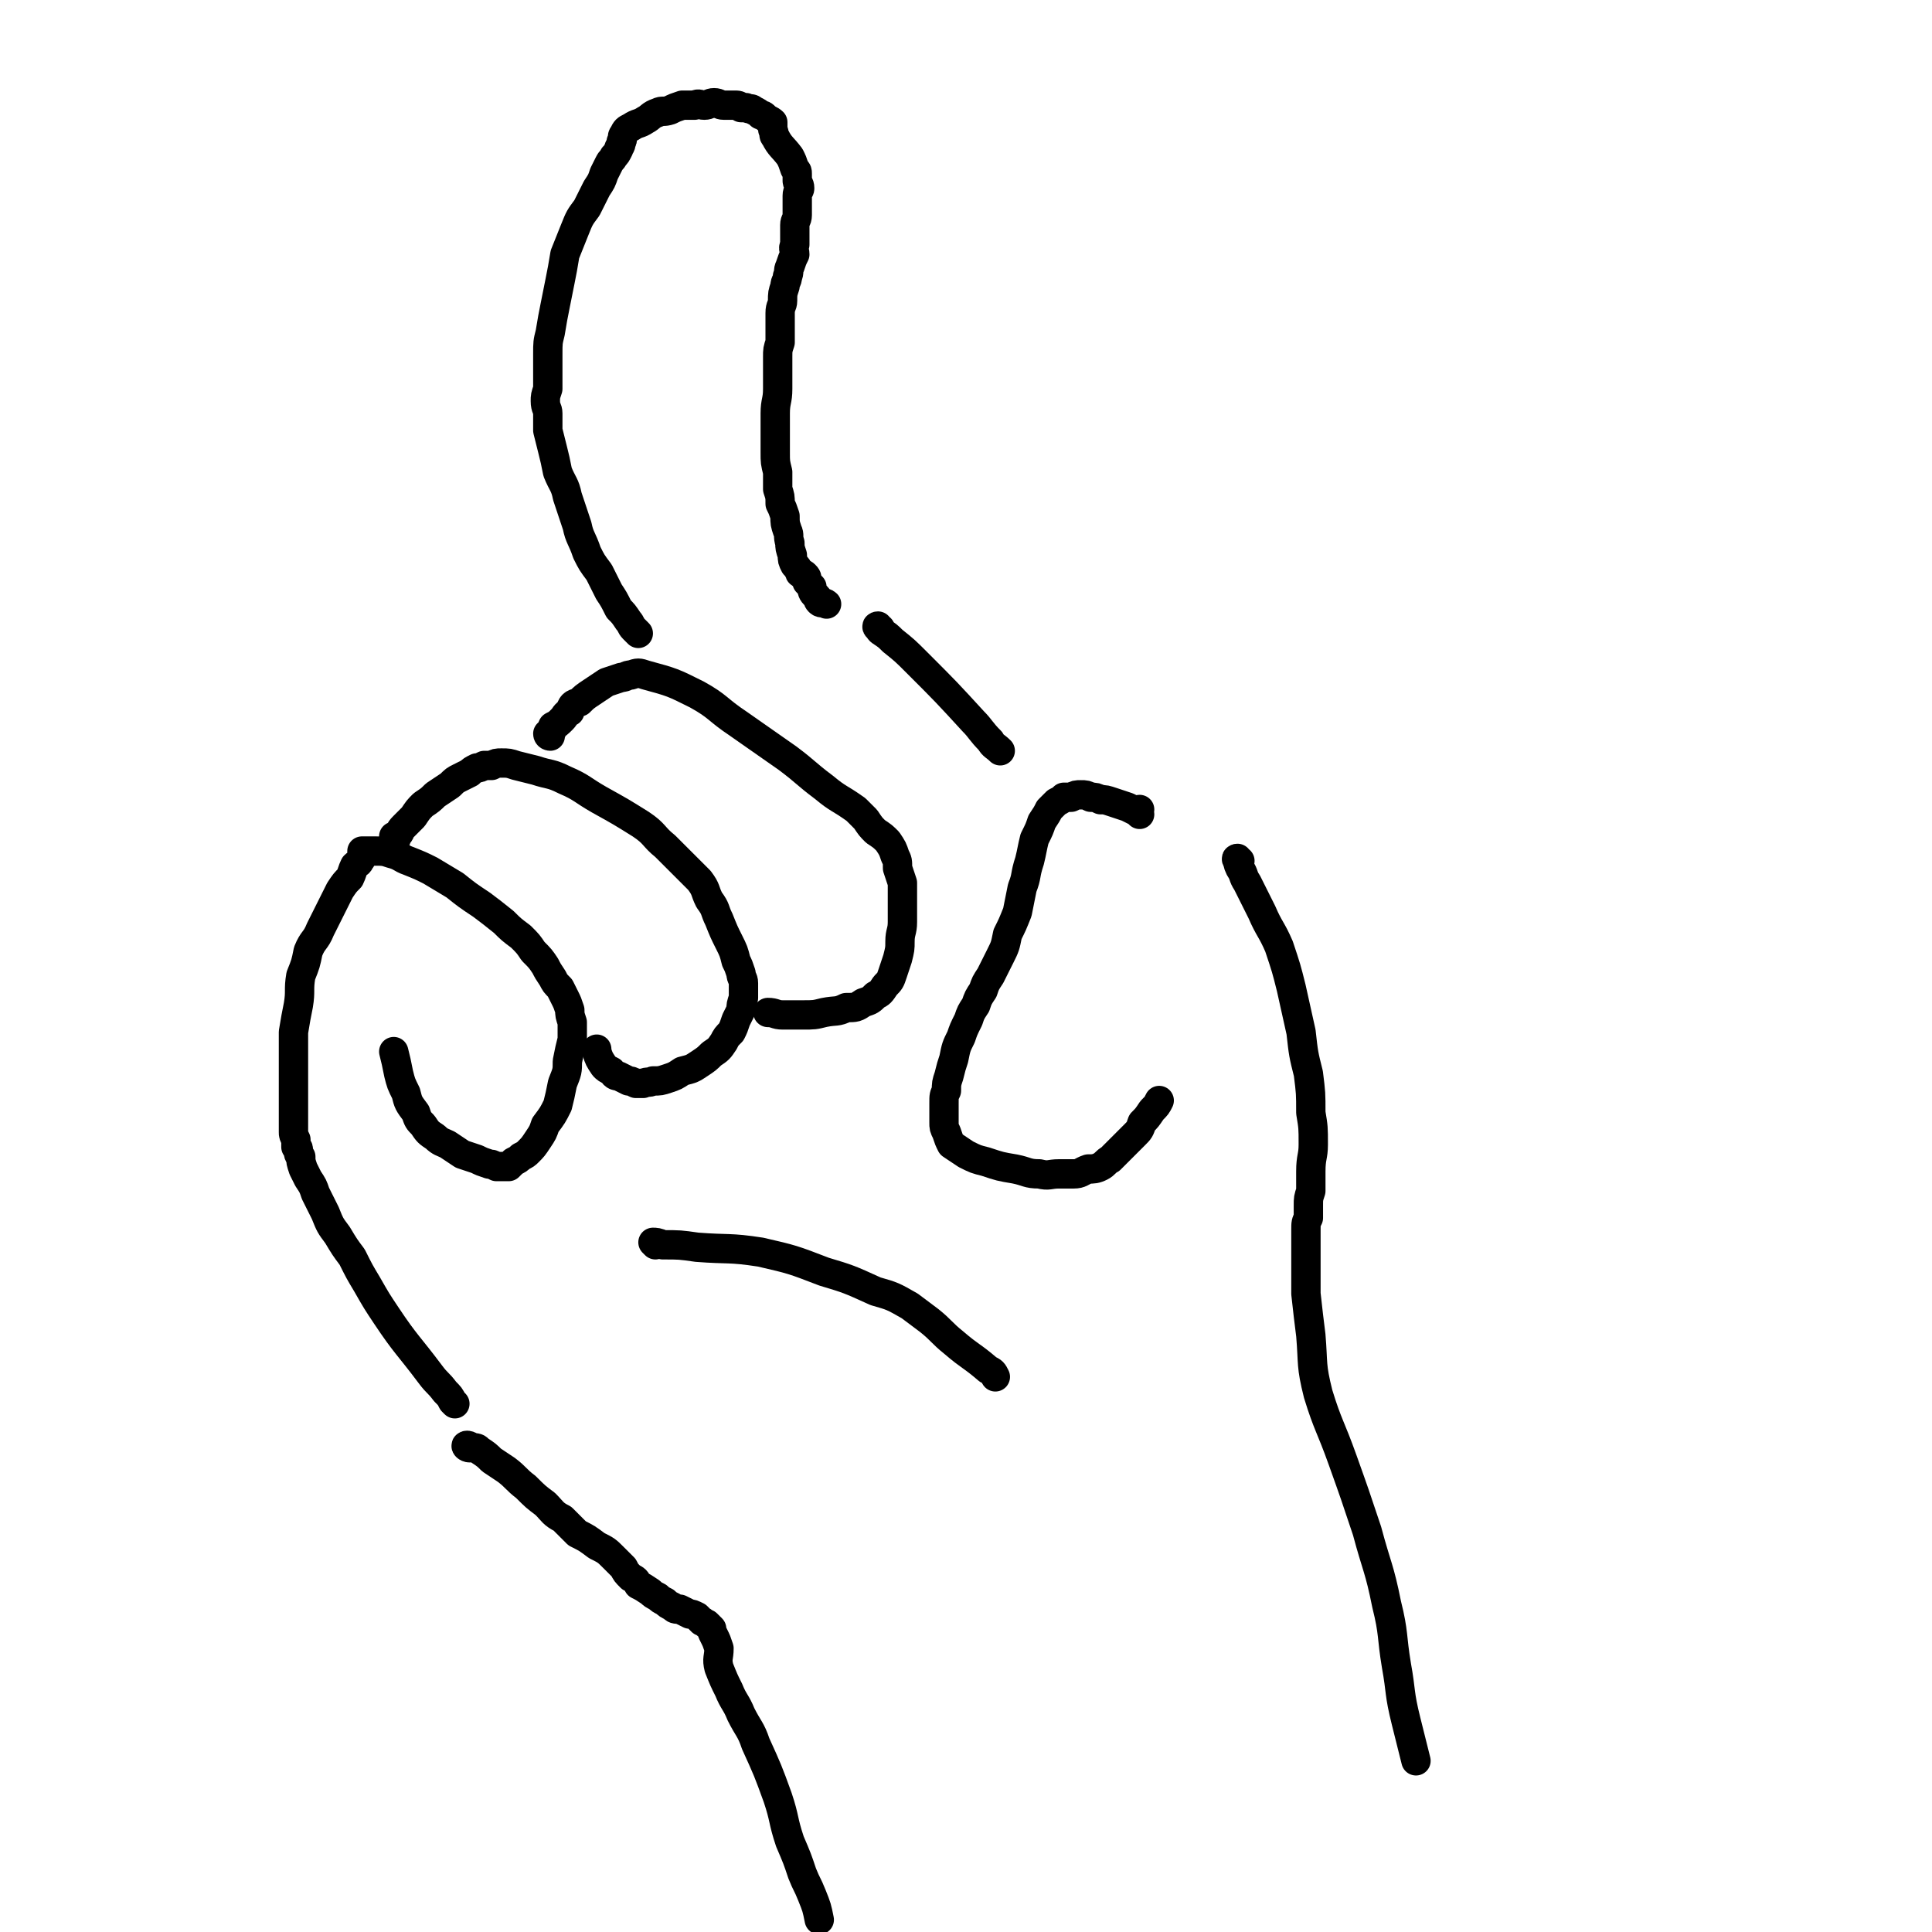 <svg viewBox='0 0 790 790' version='1.1' xmlns='http://www.w3.org/2000/svg' xmlns:xlink='http://www.w3.org/1999/xlink'><g fill='none' stroke='rgb(0,0,0)' stroke-width='12' stroke-linecap='round' stroke-linejoin='round'><path d='M186,574c0,0 0,0 -1,-1 0,0 0,0 0,0 -1,-2 -1,-2 -3,-4 -3,-4 -3,-3 -6,-7 -9,-12 -10,-12 -18,-24 -4,-6 -4,-6 -8,-13 -3,-5 -3,-5 -6,-11 -3,-4 -3,-4 -6,-9 -3,-4 -3,-4 -5,-9 -2,-4 -2,-4 -4,-8 -1,-3 -1,-3 -3,-6 -1,-2 -1,-2 -2,-4 -1,-3 -1,-3 -1,-5 -1,-1 -1,-1 -1,-3 0,-1 -1,-1 -1,-1 0,-1 0,-1 0,-2 0,-1 0,0 0,-1 -1,-2 -1,-2 -1,-3 0,-3 0,-3 0,-6 0,-5 0,-5 0,-10 0,-6 0,-6 0,-12 0,-6 0,-6 0,-13 1,-6 1,-6 2,-11 1,-6 0,-6 1,-12 2,-5 2,-5 3,-10 2,-5 3,-4 5,-9 2,-4 2,-4 4,-8 2,-4 2,-4 4,-8 2,-3 2,-3 4,-5 1,-2 1,-3 2,-5 1,-1 2,-1 2,-2 1,-1 1,-1 1,-2 0,-1 0,-1 0,-2 0,0 1,0 1,0 0,0 0,0 1,0 1,0 1,0 3,0 4,0 4,0 7,1 4,1 4,2 7,3 5,2 5,2 9,4 5,3 5,3 10,6 5,4 5,4 11,8 4,3 4,3 9,7 3,3 3,3 7,6 3,3 3,3 5,6 3,3 3,3 5,6 1,2 1,2 3,5 1,2 1,2 3,4 1,2 1,2 2,4 1,2 1,2 2,5 0,2 0,2 1,5 0,3 0,3 0,7 -1,4 -1,4 -2,9 0,4 0,4 -2,9 -1,5 -1,5 -2,9 -2,4 -2,4 -5,8 -1,3 -1,3 -3,6 -2,3 -2,3 -4,5 -1,1 -1,1 -3,2 -1,1 -1,1 -3,2 -1,1 -1,1 -2,2 -1,0 -1,0 -2,0 -1,0 -1,0 -3,0 -2,-1 -2,-1 -3,-1 -3,-1 -3,-1 -5,-2 -3,-1 -3,-1 -6,-2 -3,-2 -3,-2 -6,-4 -2,-1 -3,-1 -5,-3 -3,-2 -3,-2 -5,-5 -2,-2 -2,-2 -3,-5 -3,-4 -3,-4 -4,-8 -2,-4 -2,-4 -3,-8 -1,-5 -1,-5 -2,-9 '/><path d='M162,343c0,0 -1,0 -1,-1 0,0 1,0 1,0 0,0 0,0 1,-1 1,-1 0,-1 2,-3 2,-2 2,-2 4,-4 2,-3 2,-3 4,-5 3,-2 3,-2 5,-4 3,-2 3,-2 6,-4 2,-2 2,-2 4,-3 2,-1 2,-1 4,-2 1,-1 1,-1 3,-2 1,0 1,0 3,-1 1,0 1,0 3,0 2,-1 2,-1 4,-1 3,0 3,0 6,1 4,1 4,1 8,2 6,2 6,1 12,4 7,3 7,4 14,8 9,5 9,5 17,10 6,4 5,5 10,9 4,4 4,4 8,8 3,3 3,3 6,6 3,4 2,4 4,8 3,4 2,4 4,8 2,5 2,5 4,9 2,4 2,4 3,8 1,2 1,2 2,5 0,2 1,2 1,4 0,1 0,1 0,3 0,2 0,2 0,3 -1,3 -1,3 -1,5 -1,2 -1,2 -2,4 -1,3 -1,3 -2,5 -2,2 -2,2 -3,4 -2,3 -2,3 -5,5 -2,2 -2,2 -5,4 -3,2 -3,2 -7,3 -3,2 -3,2 -6,3 -3,1 -3,1 -6,1 -2,1 -2,0 -4,1 -1,0 -1,0 -3,0 -2,-1 -2,-1 -3,-1 -2,-1 -2,-1 -4,-2 -2,0 -2,-1 -3,-2 -2,-1 -2,-1 -3,-2 -2,-3 -2,-3 -3,-6 0,0 0,0 0,-1 '/><path d='M225,301c0,0 -1,0 -1,-1 0,0 1,0 1,0 1,-1 0,-1 1,-3 2,-1 2,-1 4,-3 1,-1 1,-2 3,-3 1,-3 1,-3 4,-4 2,-2 2,-2 5,-4 3,-2 3,-2 6,-4 3,-1 3,-1 6,-2 2,0 2,-1 4,-1 3,-1 3,-1 6,0 11,3 11,3 21,8 9,5 8,6 17,12 10,7 10,7 20,14 8,6 7,6 15,12 6,5 6,4 13,9 2,2 2,2 4,4 2,3 2,3 4,5 3,2 3,2 5,4 2,3 2,3 3,6 1,2 1,2 1,5 1,3 1,3 2,6 0,4 0,4 0,7 0,5 0,5 0,9 0,4 -1,4 -1,8 0,3 0,3 -1,7 -1,3 -1,3 -2,6 -1,3 -1,3 -3,5 -2,3 -2,3 -4,4 -2,2 -2,2 -5,3 -3,2 -3,2 -7,2 -4,2 -4,1 -9,2 -4,1 -4,1 -9,1 -4,0 -4,0 -8,0 -3,0 -3,-1 -6,-1 '/><path d='M261,259c0,0 0,0 -1,-1 0,0 0,0 0,0 -1,-1 -1,-1 -1,-1 -1,-1 -1,-2 -2,-3 -2,-3 -2,-3 -4,-5 -2,-4 -2,-4 -4,-7 -2,-4 -2,-4 -4,-8 -3,-4 -3,-4 -5,-8 -2,-6 -3,-6 -4,-11 -2,-6 -2,-6 -4,-12 -1,-5 -2,-5 -4,-10 -1,-5 -1,-5 -2,-9 -1,-4 -1,-4 -2,-8 0,-3 0,-3 0,-7 0,-2 -1,-2 -1,-5 0,-2 0,-2 1,-5 0,-3 0,-3 0,-6 0,-4 0,-4 0,-8 0,-5 0,-5 1,-9 1,-6 1,-6 2,-11 1,-5 1,-5 2,-10 1,-5 1,-5 2,-11 2,-5 2,-5 4,-10 2,-5 2,-5 5,-9 2,-4 2,-4 4,-8 2,-3 2,-3 3,-6 1,-2 1,-2 2,-4 1,-2 1,-1 2,-3 1,-1 1,-1 2,-3 0,-1 1,-1 1,-3 1,-1 0,-2 1,-3 1,-2 1,-2 3,-3 3,-2 3,-1 6,-3 2,-1 2,-2 5,-3 2,-1 2,0 5,-1 2,-1 2,-1 5,-2 2,0 2,0 5,0 2,-1 2,0 4,0 2,0 2,-1 4,-1 2,0 2,1 4,1 2,0 2,0 4,0 2,0 2,0 3,1 1,0 1,0 2,0 2,1 2,0 3,1 2,1 2,1 3,2 1,0 1,0 2,1 1,1 2,1 3,2 0,1 0,1 0,3 1,2 0,2 1,3 2,4 3,4 6,8 1,2 1,2 2,5 1,1 1,1 1,2 0,2 0,2 0,3 0,1 1,1 1,3 0,1 -1,1 -1,3 0,1 0,1 0,3 0,2 0,2 0,5 0,2 -1,2 -1,4 0,2 0,2 0,5 0,2 0,2 0,3 -1,2 0,2 0,4 -1,2 -1,2 -2,5 -1,2 0,2 -1,4 0,2 -1,2 -1,4 -1,3 -1,3 -1,6 0,2 -1,2 -1,5 0,3 0,3 0,6 0,3 0,3 0,6 -1,3 -1,3 -1,6 0,3 0,3 0,6 0,4 0,4 0,7 0,5 -1,5 -1,10 0,4 0,4 0,9 0,3 0,3 0,7 0,4 0,4 1,8 0,3 0,3 0,7 1,3 1,3 1,6 1,2 1,2 2,5 0,3 0,3 1,6 1,2 0,2 1,5 0,2 0,2 1,5 0,2 0,2 1,4 1,1 1,1 2,3 0,1 1,0 2,1 1,1 1,1 1,3 1,1 1,1 2,2 0,1 0,2 1,3 0,0 0,0 1,1 1,1 0,1 1,2 1,1 2,0 3,1 '/><path d='M466,333c0,0 -1,-1 -1,-1 0,-1 1,-1 1,-1 -1,0 -1,1 -1,1 -2,-1 -2,-1 -4,-2 -3,-1 -3,-1 -6,-2 -3,-1 -3,-1 -5,-1 -2,-1 -2,-1 -4,-1 -2,-1 -2,-1 -4,-1 -2,0 -2,0 -4,1 -1,0 -1,0 -3,0 -1,1 -1,1 -3,2 -1,1 -1,1 -3,3 -1,2 -1,2 -3,5 -1,3 -1,3 -3,7 -1,4 -1,5 -2,9 -2,6 -1,6 -3,11 -1,5 -1,5 -2,10 -2,5 -2,5 -4,9 -1,5 -1,5 -3,9 -2,4 -2,4 -4,8 -2,3 -2,3 -3,6 -2,3 -2,3 -3,6 -2,3 -2,3 -3,6 -2,4 -2,4 -3,7 -2,4 -2,4 -3,9 -1,3 -1,3 -2,7 -1,3 -1,3 -1,6 -1,2 -1,2 -1,5 0,2 0,2 0,3 0,3 0,3 0,5 0,2 0,2 1,4 1,3 1,3 2,5 3,2 3,2 6,4 4,2 4,2 8,3 6,2 6,2 12,3 5,1 5,2 10,2 4,1 4,0 8,0 3,0 3,0 6,0 3,0 3,-1 6,-2 2,0 3,0 5,-1 2,-1 2,-2 4,-3 2,-2 2,-2 4,-4 3,-3 3,-3 6,-6 2,-2 2,-2 3,-5 2,-2 2,-2 4,-5 2,-2 2,-2 3,-4 '/><path d='M192,592c-1,0 -2,-1 -1,-1 0,0 1,0 2,1 2,0 2,0 3,1 3,2 3,2 5,4 3,2 3,2 6,4 4,3 4,4 8,7 4,4 4,4 8,7 3,3 3,4 7,6 3,3 3,3 6,6 4,2 4,2 8,5 4,2 4,2 7,5 2,2 2,2 4,4 1,2 1,2 3,4 2,1 2,1 3,3 2,1 2,1 5,3 1,1 1,1 3,2 1,1 1,1 3,2 1,1 1,1 3,2 1,1 1,1 3,1 2,1 2,1 4,2 1,0 1,0 3,1 1,1 1,1 2,2 1,0 1,1 2,1 1,1 1,1 2,2 0,1 0,1 1,3 1,2 1,2 2,5 0,4 -1,4 0,8 2,5 2,5 4,9 2,5 3,5 5,10 3,6 4,6 6,12 5,11 5,11 9,22 3,9 2,9 5,18 3,7 3,7 5,13 2,5 2,4 4,9 2,5 2,5 3,10 '/><path d='M507,352c-1,0 -2,-1 -1,-1 0,1 0,2 1,4 2,3 1,3 3,6 3,6 3,6 6,12 3,7 4,7 7,14 3,9 3,9 5,17 2,9 2,9 4,18 1,9 1,9 3,17 1,8 1,8 1,16 1,6 1,6 1,13 0,5 -1,5 -1,11 0,4 0,4 0,8 -1,3 -1,3 -1,6 0,3 0,3 0,5 -1,2 -1,2 -1,5 0,3 0,3 0,7 0,4 0,4 0,8 0,6 0,6 0,11 1,9 1,9 2,17 1,12 0,12 3,24 4,13 5,13 10,27 5,14 5,14 10,29 4,15 5,15 8,30 3,12 2,13 4,25 2,11 1,11 4,23 2,8 2,8 4,16 '/><path d='M360,257c-1,0 -2,-1 -1,-1 0,0 0,1 1,2 3,2 3,2 5,4 5,4 5,4 10,9 12,12 12,12 23,24 3,3 3,4 7,8 1,2 2,2 4,4 '/><path d='M268,509c0,0 -1,-1 -1,-1 1,0 2,0 4,1 7,0 7,0 14,1 13,1 13,0 26,2 13,3 13,3 26,8 10,3 10,3 21,8 7,2 7,2 14,6 4,3 4,3 8,6 5,4 5,5 10,9 7,6 7,5 14,11 2,1 2,1 3,3 '/></g>
</svg>